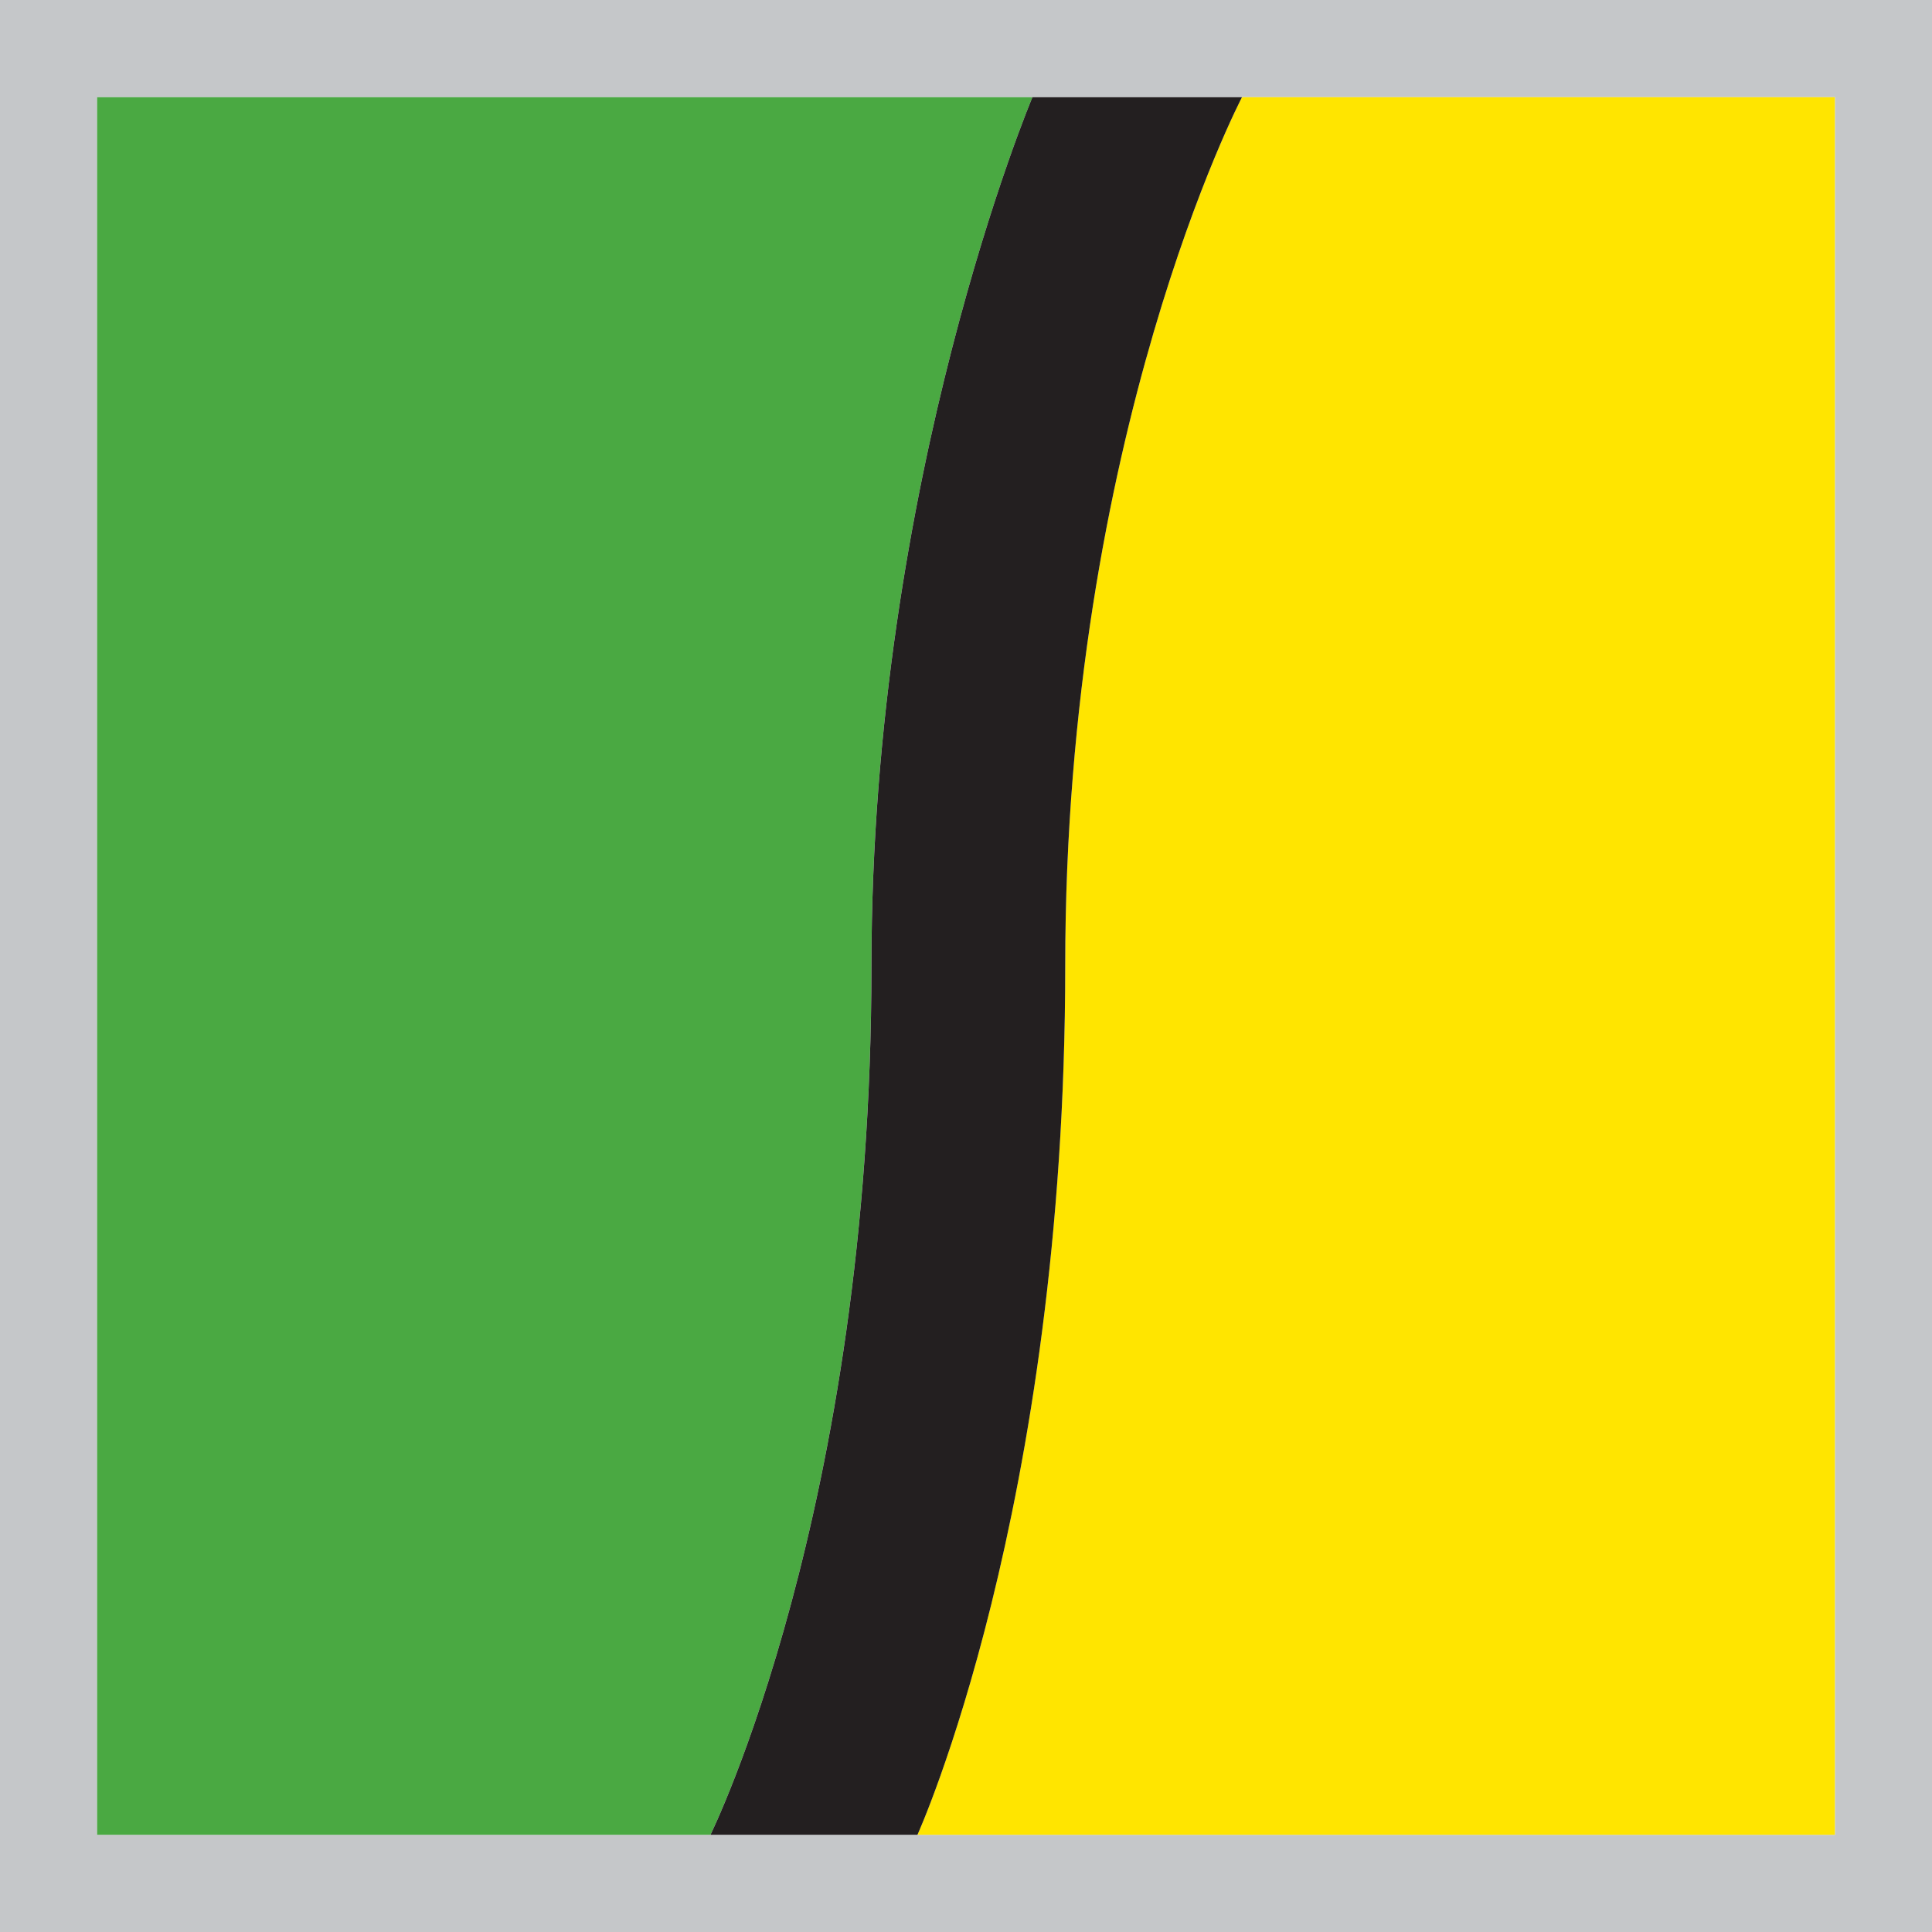 <?xml version="1.0" encoding="utf-8"?>
<!-- Generator: Adobe Illustrator 15.1.0, SVG Export Plug-In  -->
<!DOCTYPE svg PUBLIC "-//W3C//DTD SVG 1.1//EN" "http://www.w3.org/Graphics/SVG/1.1/DTD/svg11.dtd">
<svg version="1.1"
	 xmlns="http://www.w3.org/2000/svg" xmlns:xlink="http://www.w3.org/1999/xlink" xmlns:a="http://ns.adobe.com/AdobeSVGViewerExtensions/3.0/"
	 x="0px" y="0px" width="100px" height="100px" viewBox="0 0 100 100" overflow="visible" enable-background="new 0 0 100 100"
	 xml:space="preserve">
<defs>
</defs>
<path fill="#C5C7C9" d="M0,0v100h100V0H0z M94.973,94.969H47.486H36.772H5.026V5.031h48.413h10.847h30.688V94.969z"/>
<path fill="#4AA942" d="M53.439,5.031H5.026v89.938h31.746c0,0,8.333-16.848,8.333-44.969C45.105,24.763,53.439,5.031,53.439,5.031z
	"/>
<path fill="#FFE500" d="M55.135,50c0,28.121-7.649,44.969-7.649,44.969h47.487V5.031H64.286C64.286,5.031,55.135,22.513,55.135,50z"
	/>
<path fill="#231F20" d="M64.286,5.031H53.439c0,0-8.333,19.732-8.333,44.969c0,28.121-8.333,44.969-8.333,44.969h10.714
	c0,0,7.649-16.848,7.649-44.969C55.135,22.513,64.286,5.031,64.286,5.031z"/>
</svg>
